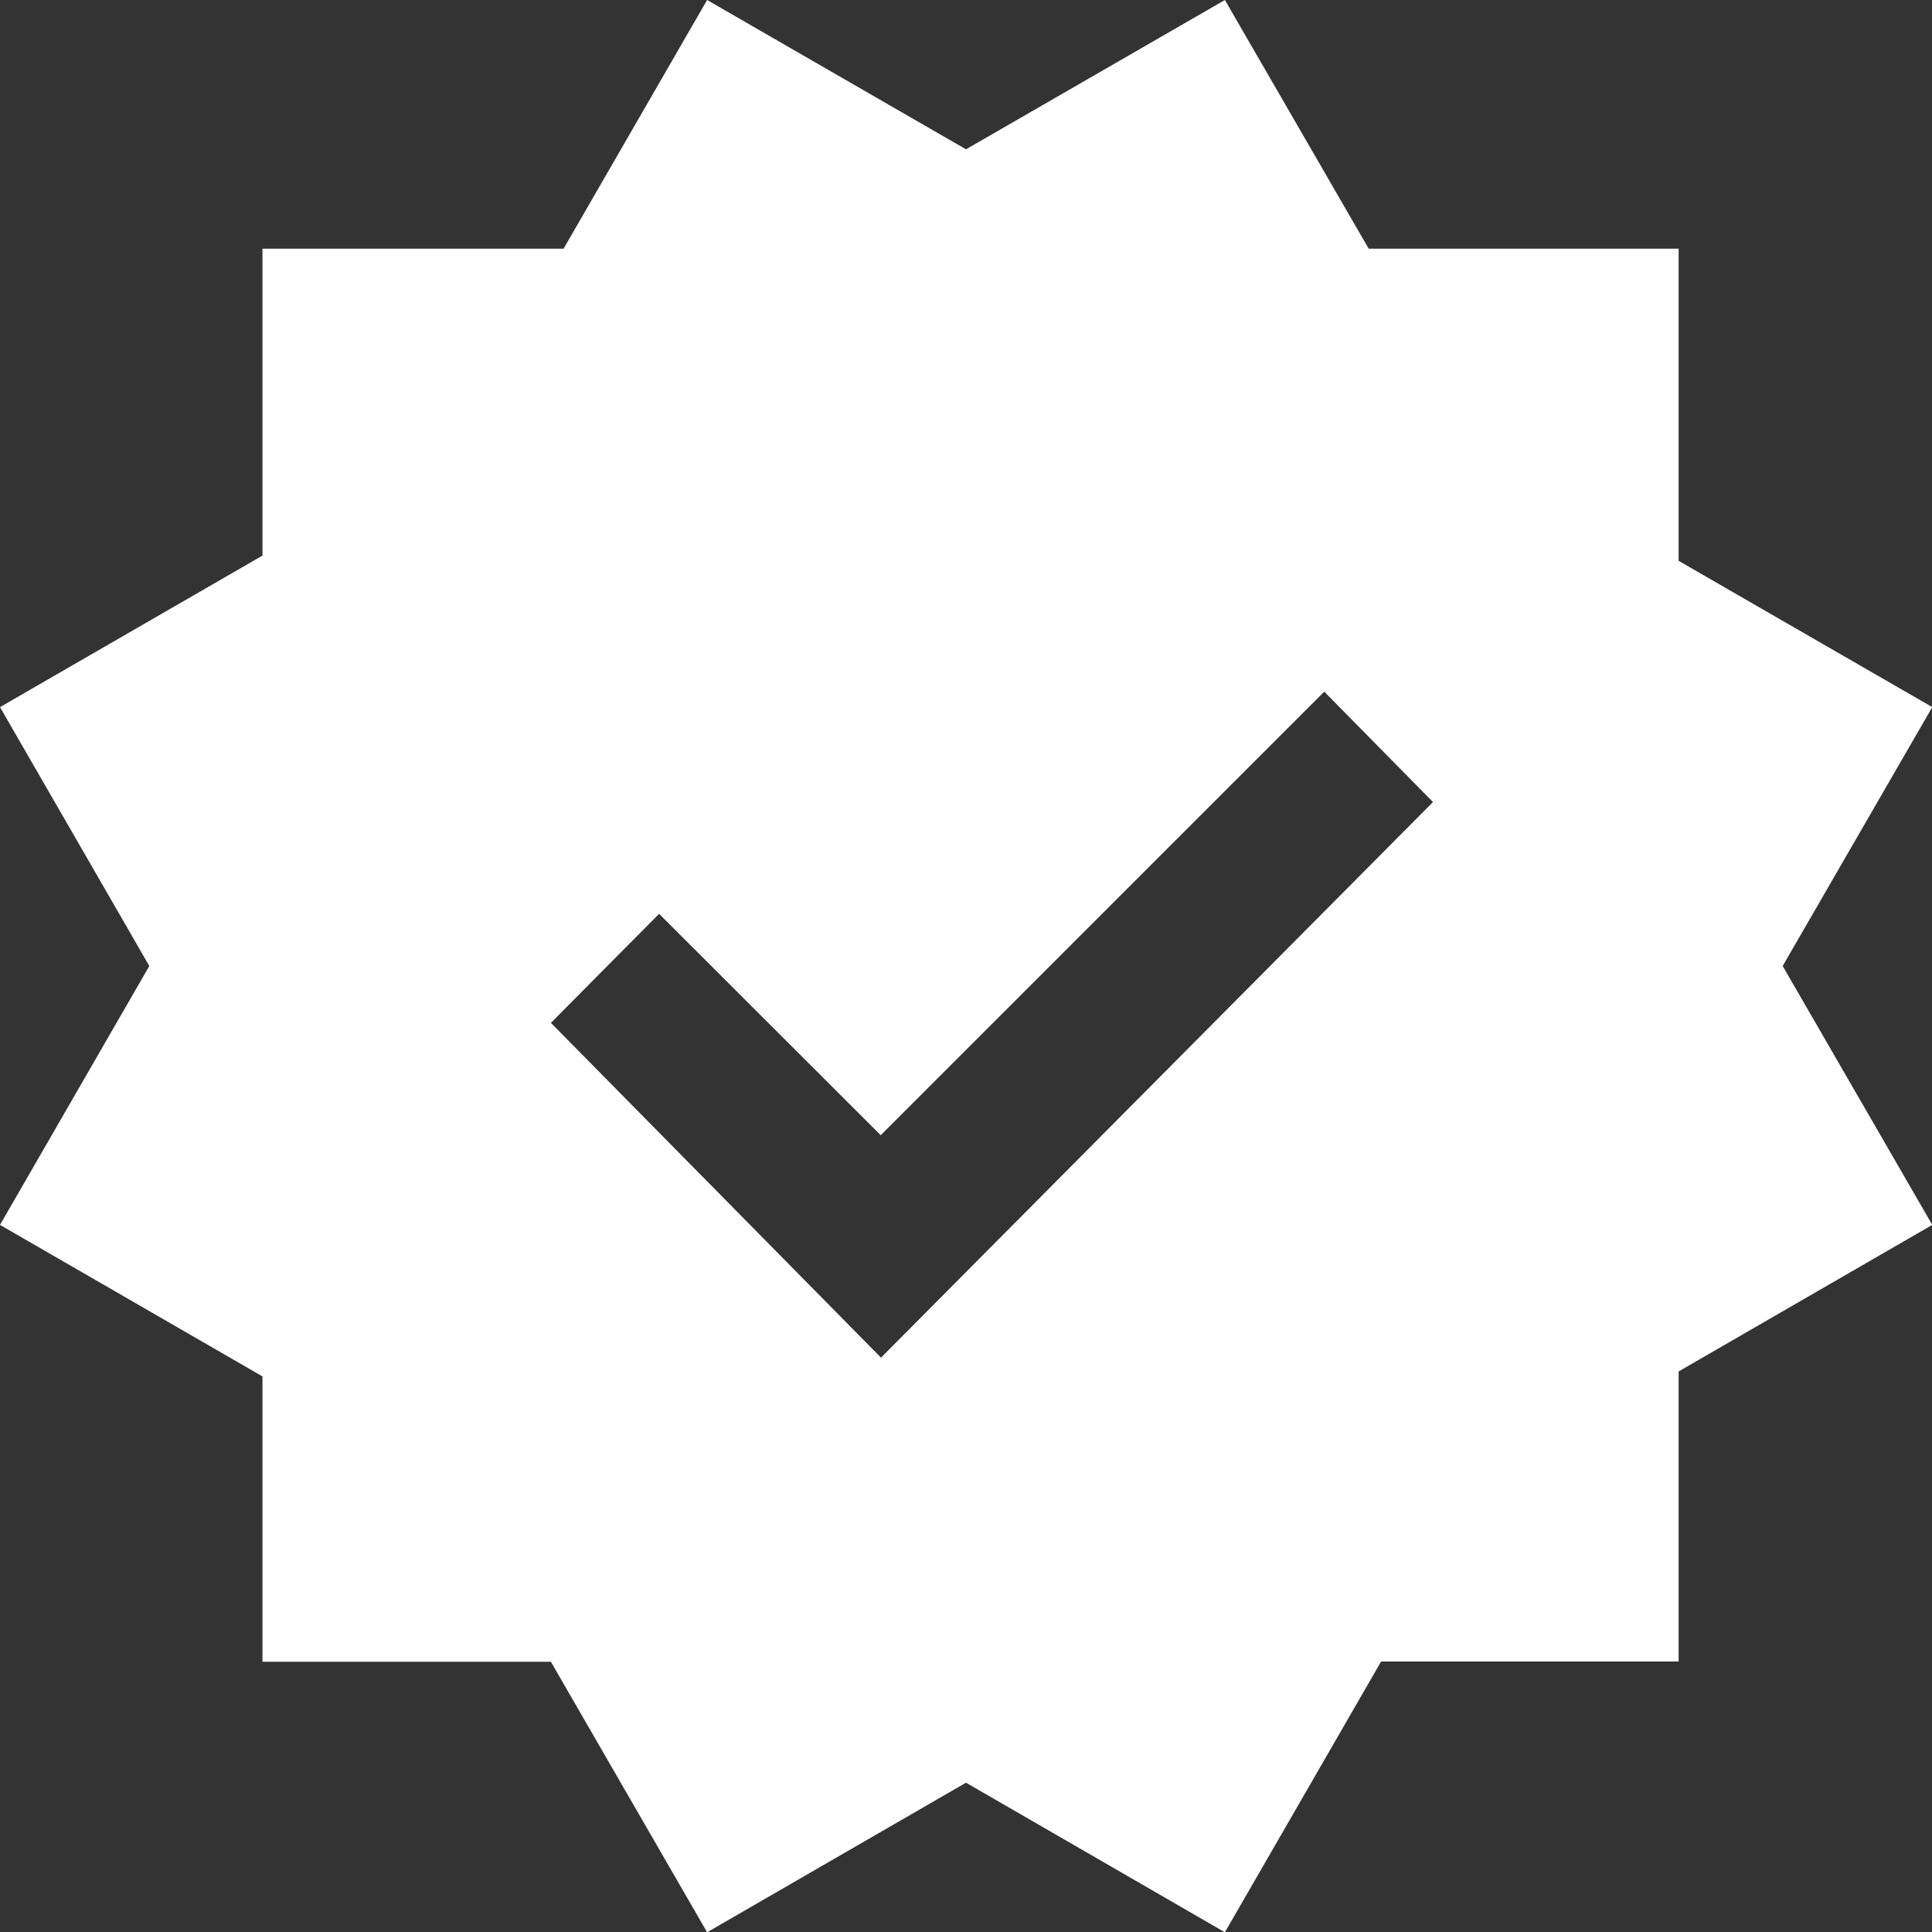 <?xml version="1.0" encoding="utf-8"?>
<svg xmlns="http://www.w3.org/2000/svg" fill="none" height="100%" overflow="visible" preserveAspectRatio="none" style="display: block;" viewBox="0 0 7 7" width="100%">
<rect x="0" y="0" width="7" height="7" fill="#333333" stroke="none"/>
<path clip-rule="evenodd" d="M3.5 0.541L2.562 0L2.042 0.901H0.951V2.013L0 2.562L0.541 3.5L0 4.438L0.951 4.987V6.021H1.996L2.562 7.001L3.5 6.459L4.438 7.001L5.004 6.02H6.082V4.969L7.001 4.438L6.459 3.5L7.001 2.562L6.082 2.032V0.901H4.959L4.438 0L3.5 0.541ZM4.798 2.506L5.192 2.906L3.192 4.919L1.996 3.706L2.388 3.311L3.191 4.113L4.798 2.506Z" fill="white" fill-rule="evenodd" id="Vector"/>
</svg>